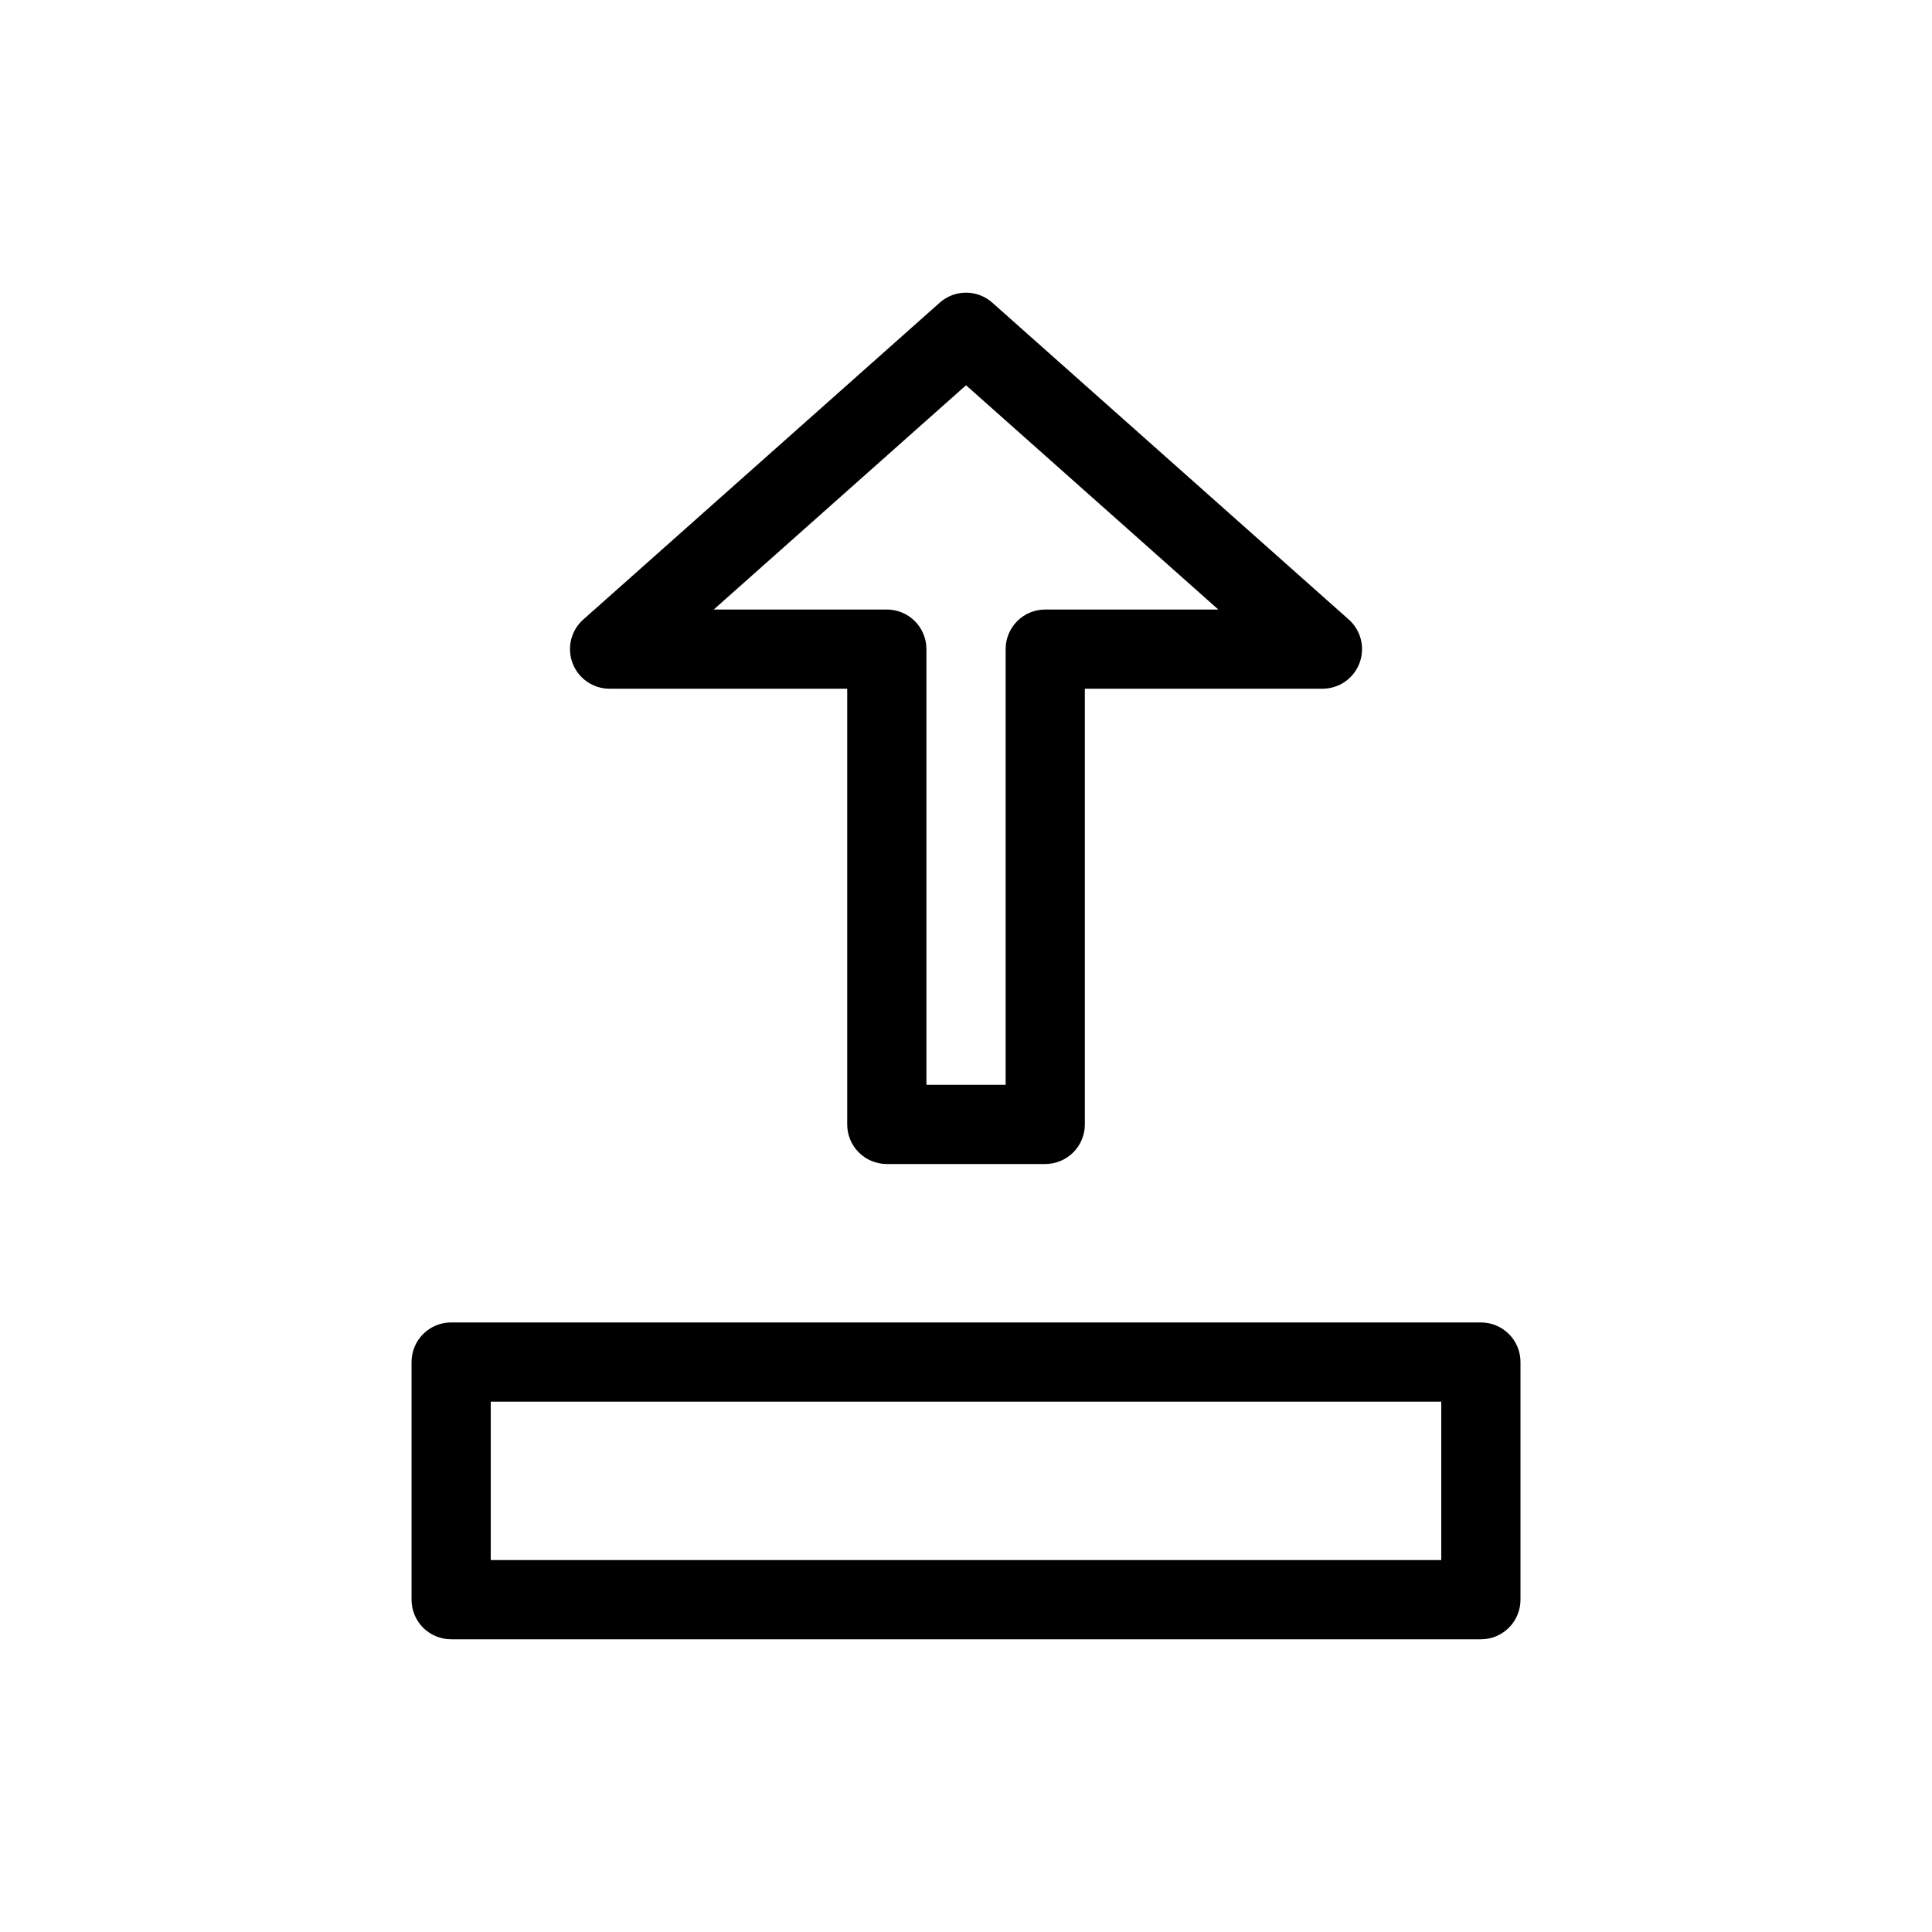 <?xml version="1.0" encoding="UTF-8"?>
<!-- Uploaded to: SVG Repo, www.svgrepo.com, Generator: SVG Repo Mixer Tools -->
<svg fill="#000000" width="800px" height="800px" version="1.1" viewBox="144 144 512 512" xmlns="http://www.w3.org/2000/svg">
 <path d="m536.45 578.43h-272.89c-2.785 0.004-5.457-1.102-7.426-3.07s-3.074-4.641-3.07-7.426v-62.977c-0.004-2.781 1.102-5.453 3.07-7.422s4.641-3.074 7.426-3.074h272.89c2.785 0 5.457 1.105 7.426 3.074s3.074 4.641 3.07 7.422v62.977c0.004 2.785-1.102 5.457-3.07 7.426s-4.641 3.074-7.426 3.07zm-262.4-20.992h251.9v-41.984h-251.9zm146.95-104.96h-41.984c-2.785 0-5.457-1.105-7.426-3.074s-3.074-4.641-3.07-7.422v-115.46h-62.977c-4.356-0.004-8.258-2.695-9.805-6.769-1.547-4.07-0.422-8.676 2.832-11.57l94.465-83.969c3.973-3.543 9.969-3.543 13.941 0l94.465 83.969c3.254 2.894 4.379 7.5 2.832 11.57-1.547 4.074-5.449 6.766-9.805 6.769h-62.973v115.46c0 2.781-1.105 5.453-3.074 7.422s-4.641 3.074-7.422 3.074zm-31.488-20.992h20.992v-115.46c-0.004-2.785 1.102-5.457 3.07-7.426s4.641-3.074 7.426-3.07h45.867l-66.859-59.43-66.859 59.43h45.867c2.781-0.004 5.453 1.102 7.422 3.07s3.074 4.641 3.074 7.426z"/>
</svg>